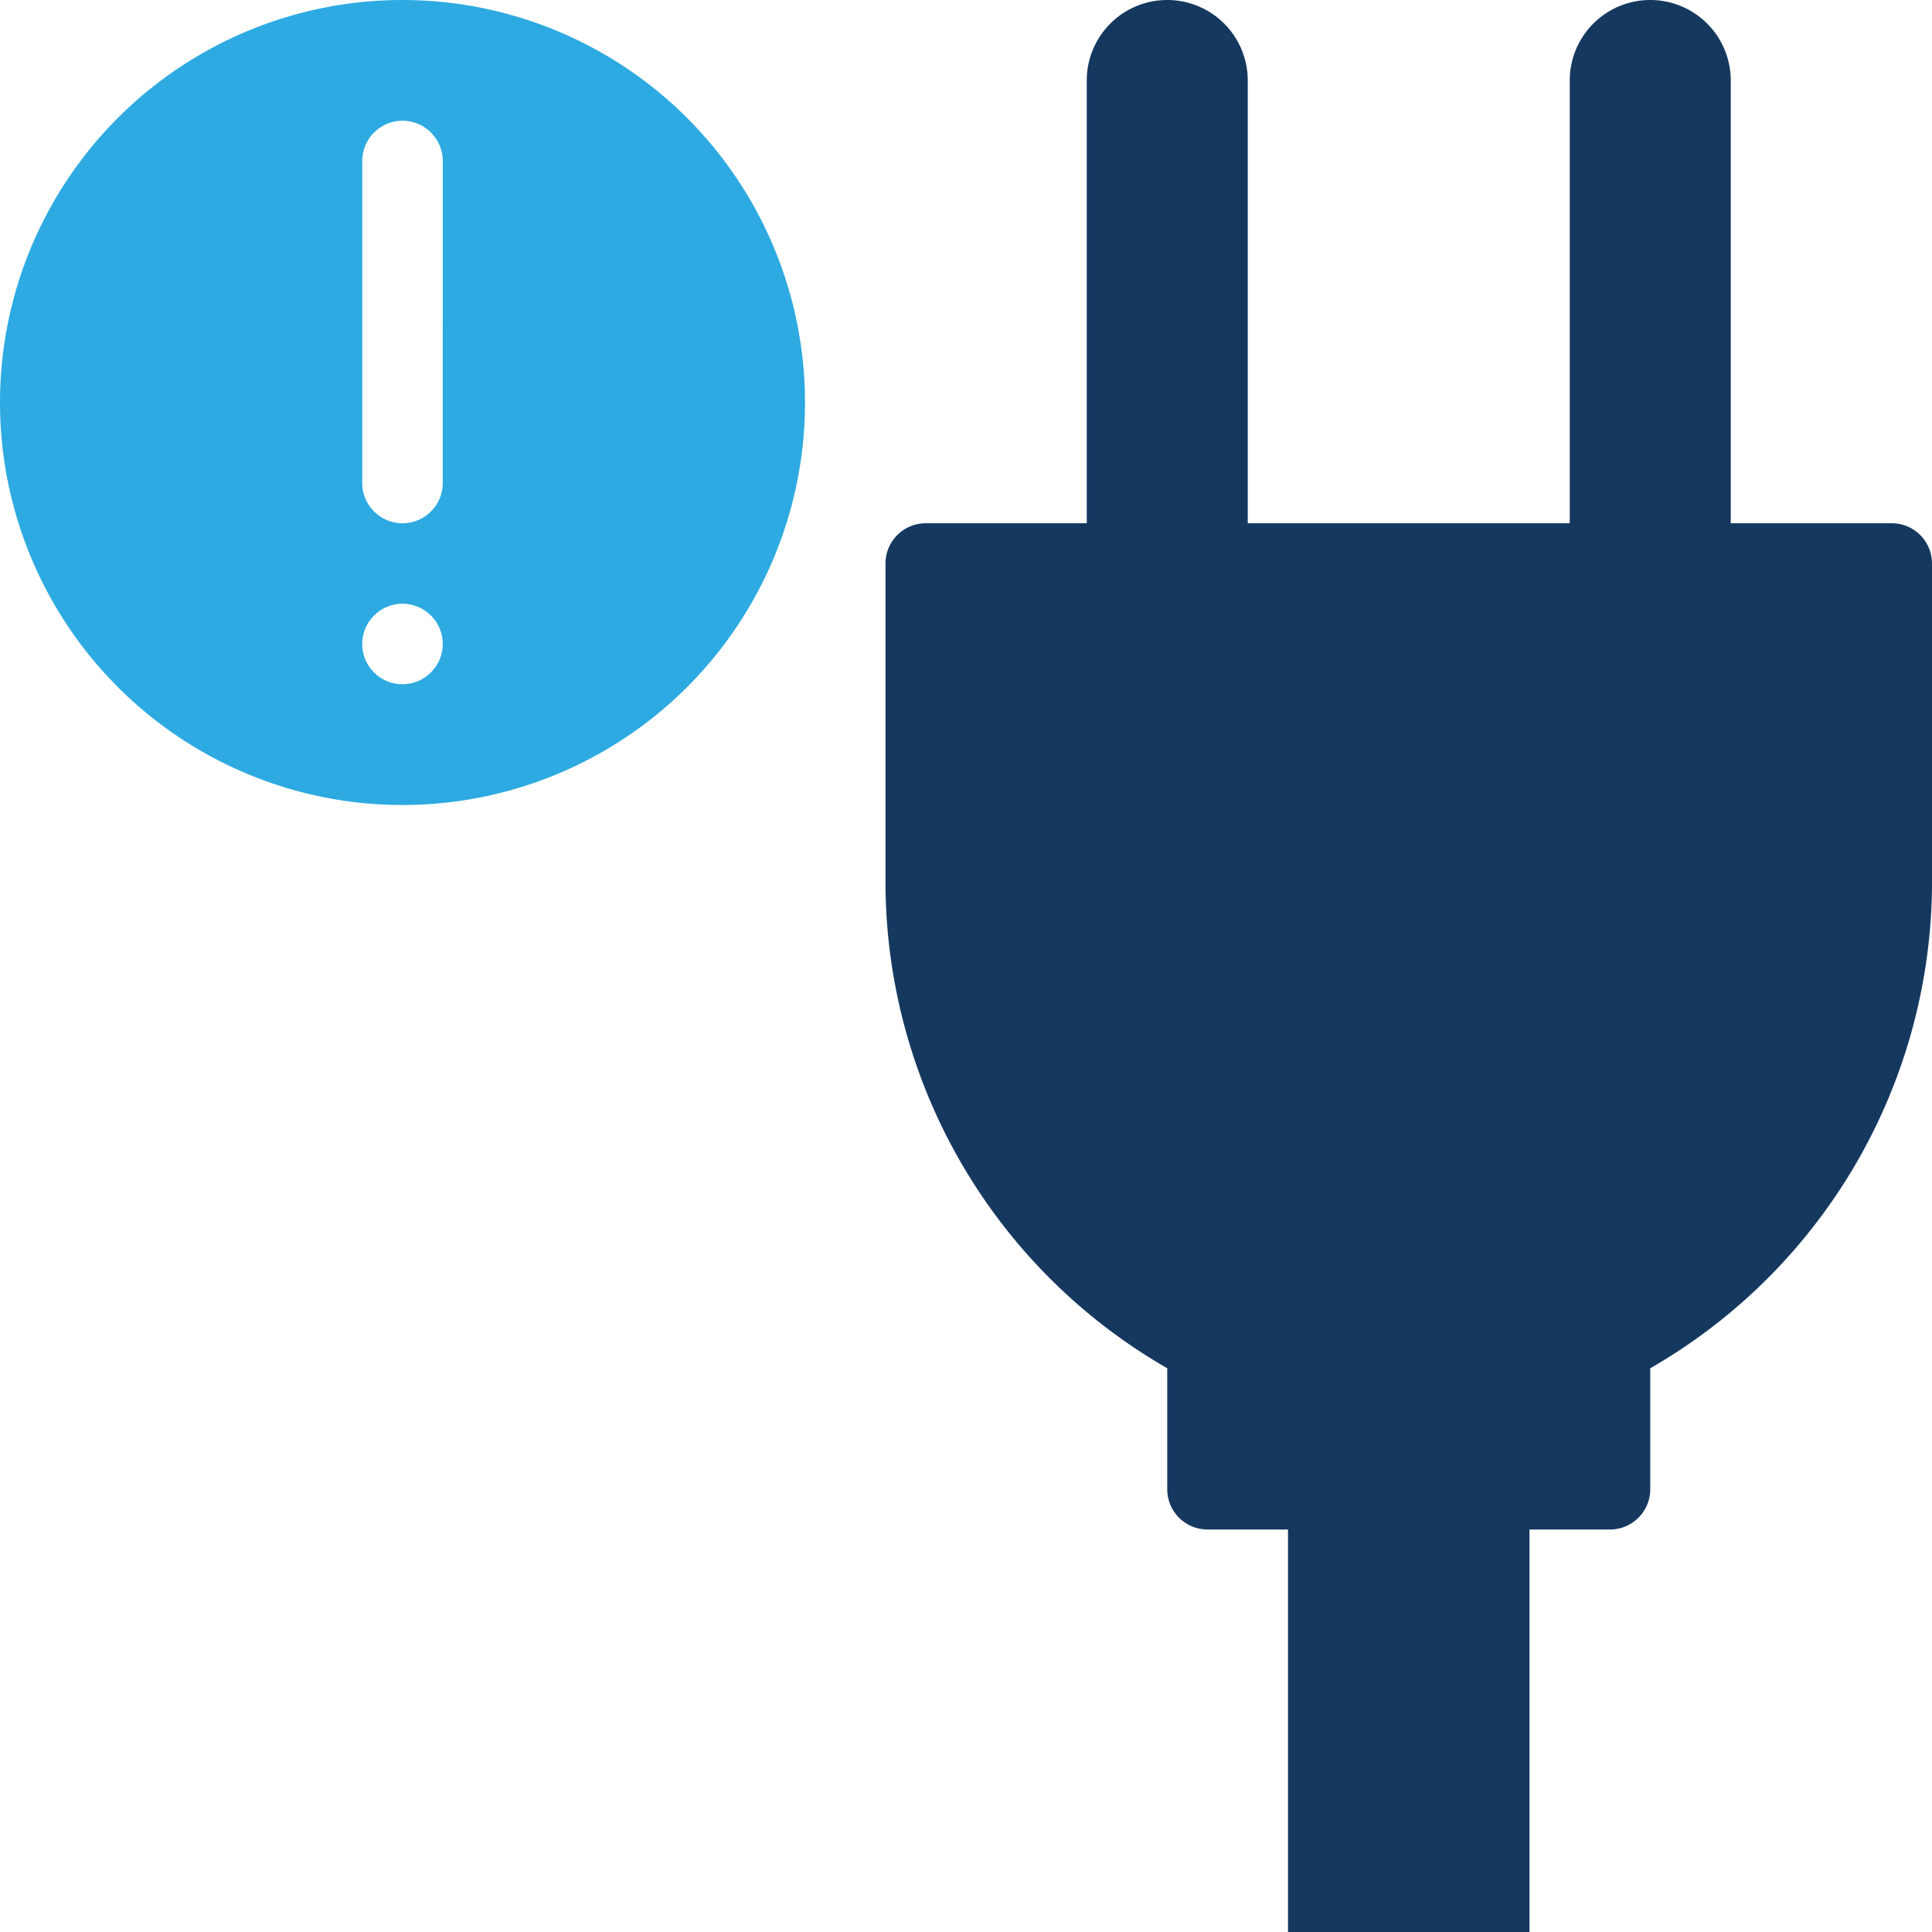 <svg xmlns="http://www.w3.org/2000/svg" viewBox="0 0 48 48"><defs><style>.cls-1{fill:#15385f;}.cls-2{fill:#2daae1;}</style></defs><title>Asset 2071</title><g id="Layer_2" data-name="Layer 2"><g id="Icons"><path class="cls-1" d="M47,13H43V2a2,2,0,0,0-4,0V13H31V2a2,2,0,0,0-4,0V13H23a1,1,0,0,0-1,1v8a13.949,13.949,0,0,0,7,11.994V37a1,1,0,0,0,1,1h2V48h6V38h2a1,1,0,0,0,1-1V33.994A13.949,13.949,0,0,0,48,22V14A1,1,0,0,0,47,13Z"/><path class="cls-2" d="M10,0A10,10,0,1,0,20,10,10.004,10.004,0,0,0,10,0Zm0,17a1,1,0,1,1,1-1A1.003,1.003,0,0,1,10,17Zm1-5a1,1,0,0,1-2,0V4a1,1,0,0,1,2,0Z"/></g></g></svg>